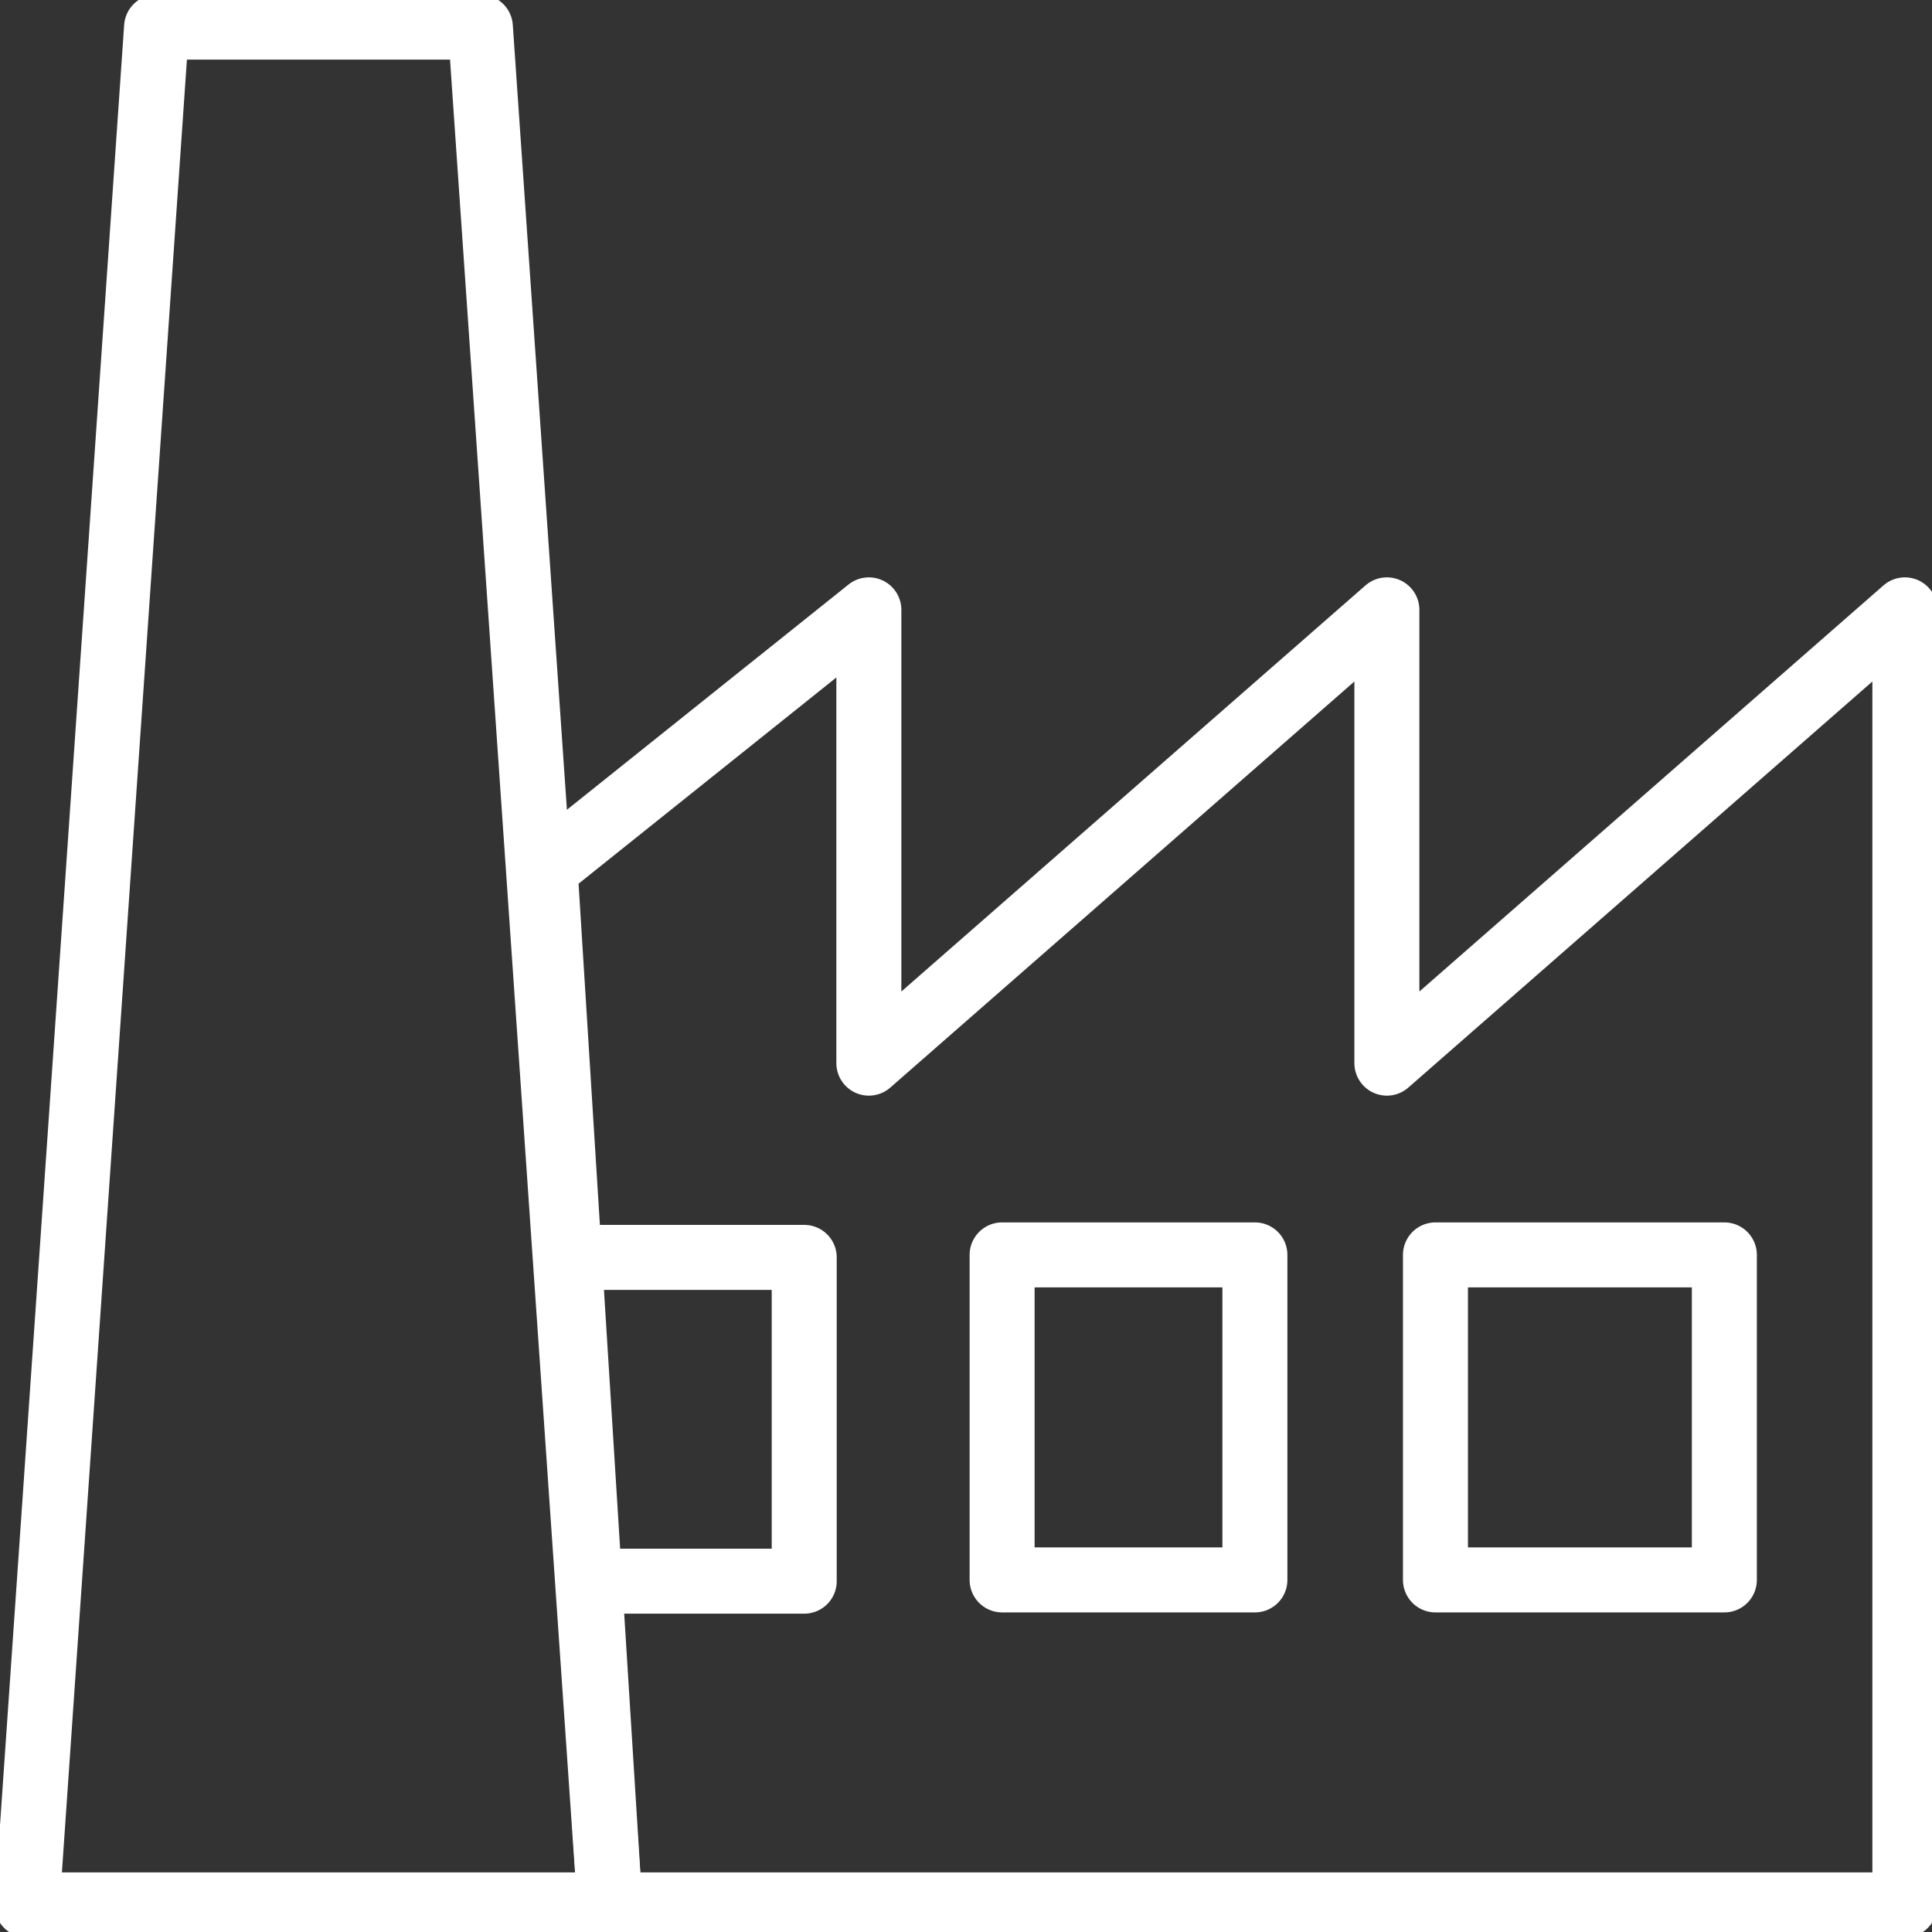<svg xmlns="http://www.w3.org/2000/svg" width="53.5" height="53.5" viewBox="0 0 53.5 53.5">
  <rect x="0" y="0" width="53.5" height="53.5" fill="#333333" stroke="none"/>
  <g id="Group_363" data-name="Group 363" transform="translate(-839.75 -1499.75)">
    <path id="Path_15597" data-name="Path 15597" d="M871.81,1522.052V1509.5l-14.345,12.552V1509.5l-8.966,7.172,1.793,28.689h35.862V1509.5Z" transform="translate(6.345 7.138)" fill="none" stroke="#fff" stroke-linecap="round" stroke-linejoin="round" stroke-width="1.8"/>
    <rect id="Rectangle_876" data-name="Rectangle 876" width="8" height="9" transform="translate(879.5 1534.5)" fill="none" stroke="#fff" stroke-linecap="round" stroke-linejoin="round" stroke-width="1.8"/>
    <rect id="Rectangle_877" data-name="Rectangle 877" width="7" height="9" transform="translate(867.5 1534.5)" fill="none" stroke="#fff" stroke-linecap="round" stroke-linejoin="round" stroke-width="1.8"/>
    <path id="Path_15598" data-name="Path 15598" d="M849.9,1528.466h5.379V1519.5H849" transform="translate(6.741 15.069)" fill="none" stroke="#fff" stroke-linecap="round" stroke-linejoin="round" stroke-width="1.8"/>
    <path id="Path_15599" data-name="Path 15599" d="M856.638,1552.5H840.5l3.586-52h8.966Z" transform="translate(0)" fill="none" stroke="#fff" stroke-linecap="round" stroke-linejoin="round" stroke-width="1.8"/>
  </g>
</svg>
